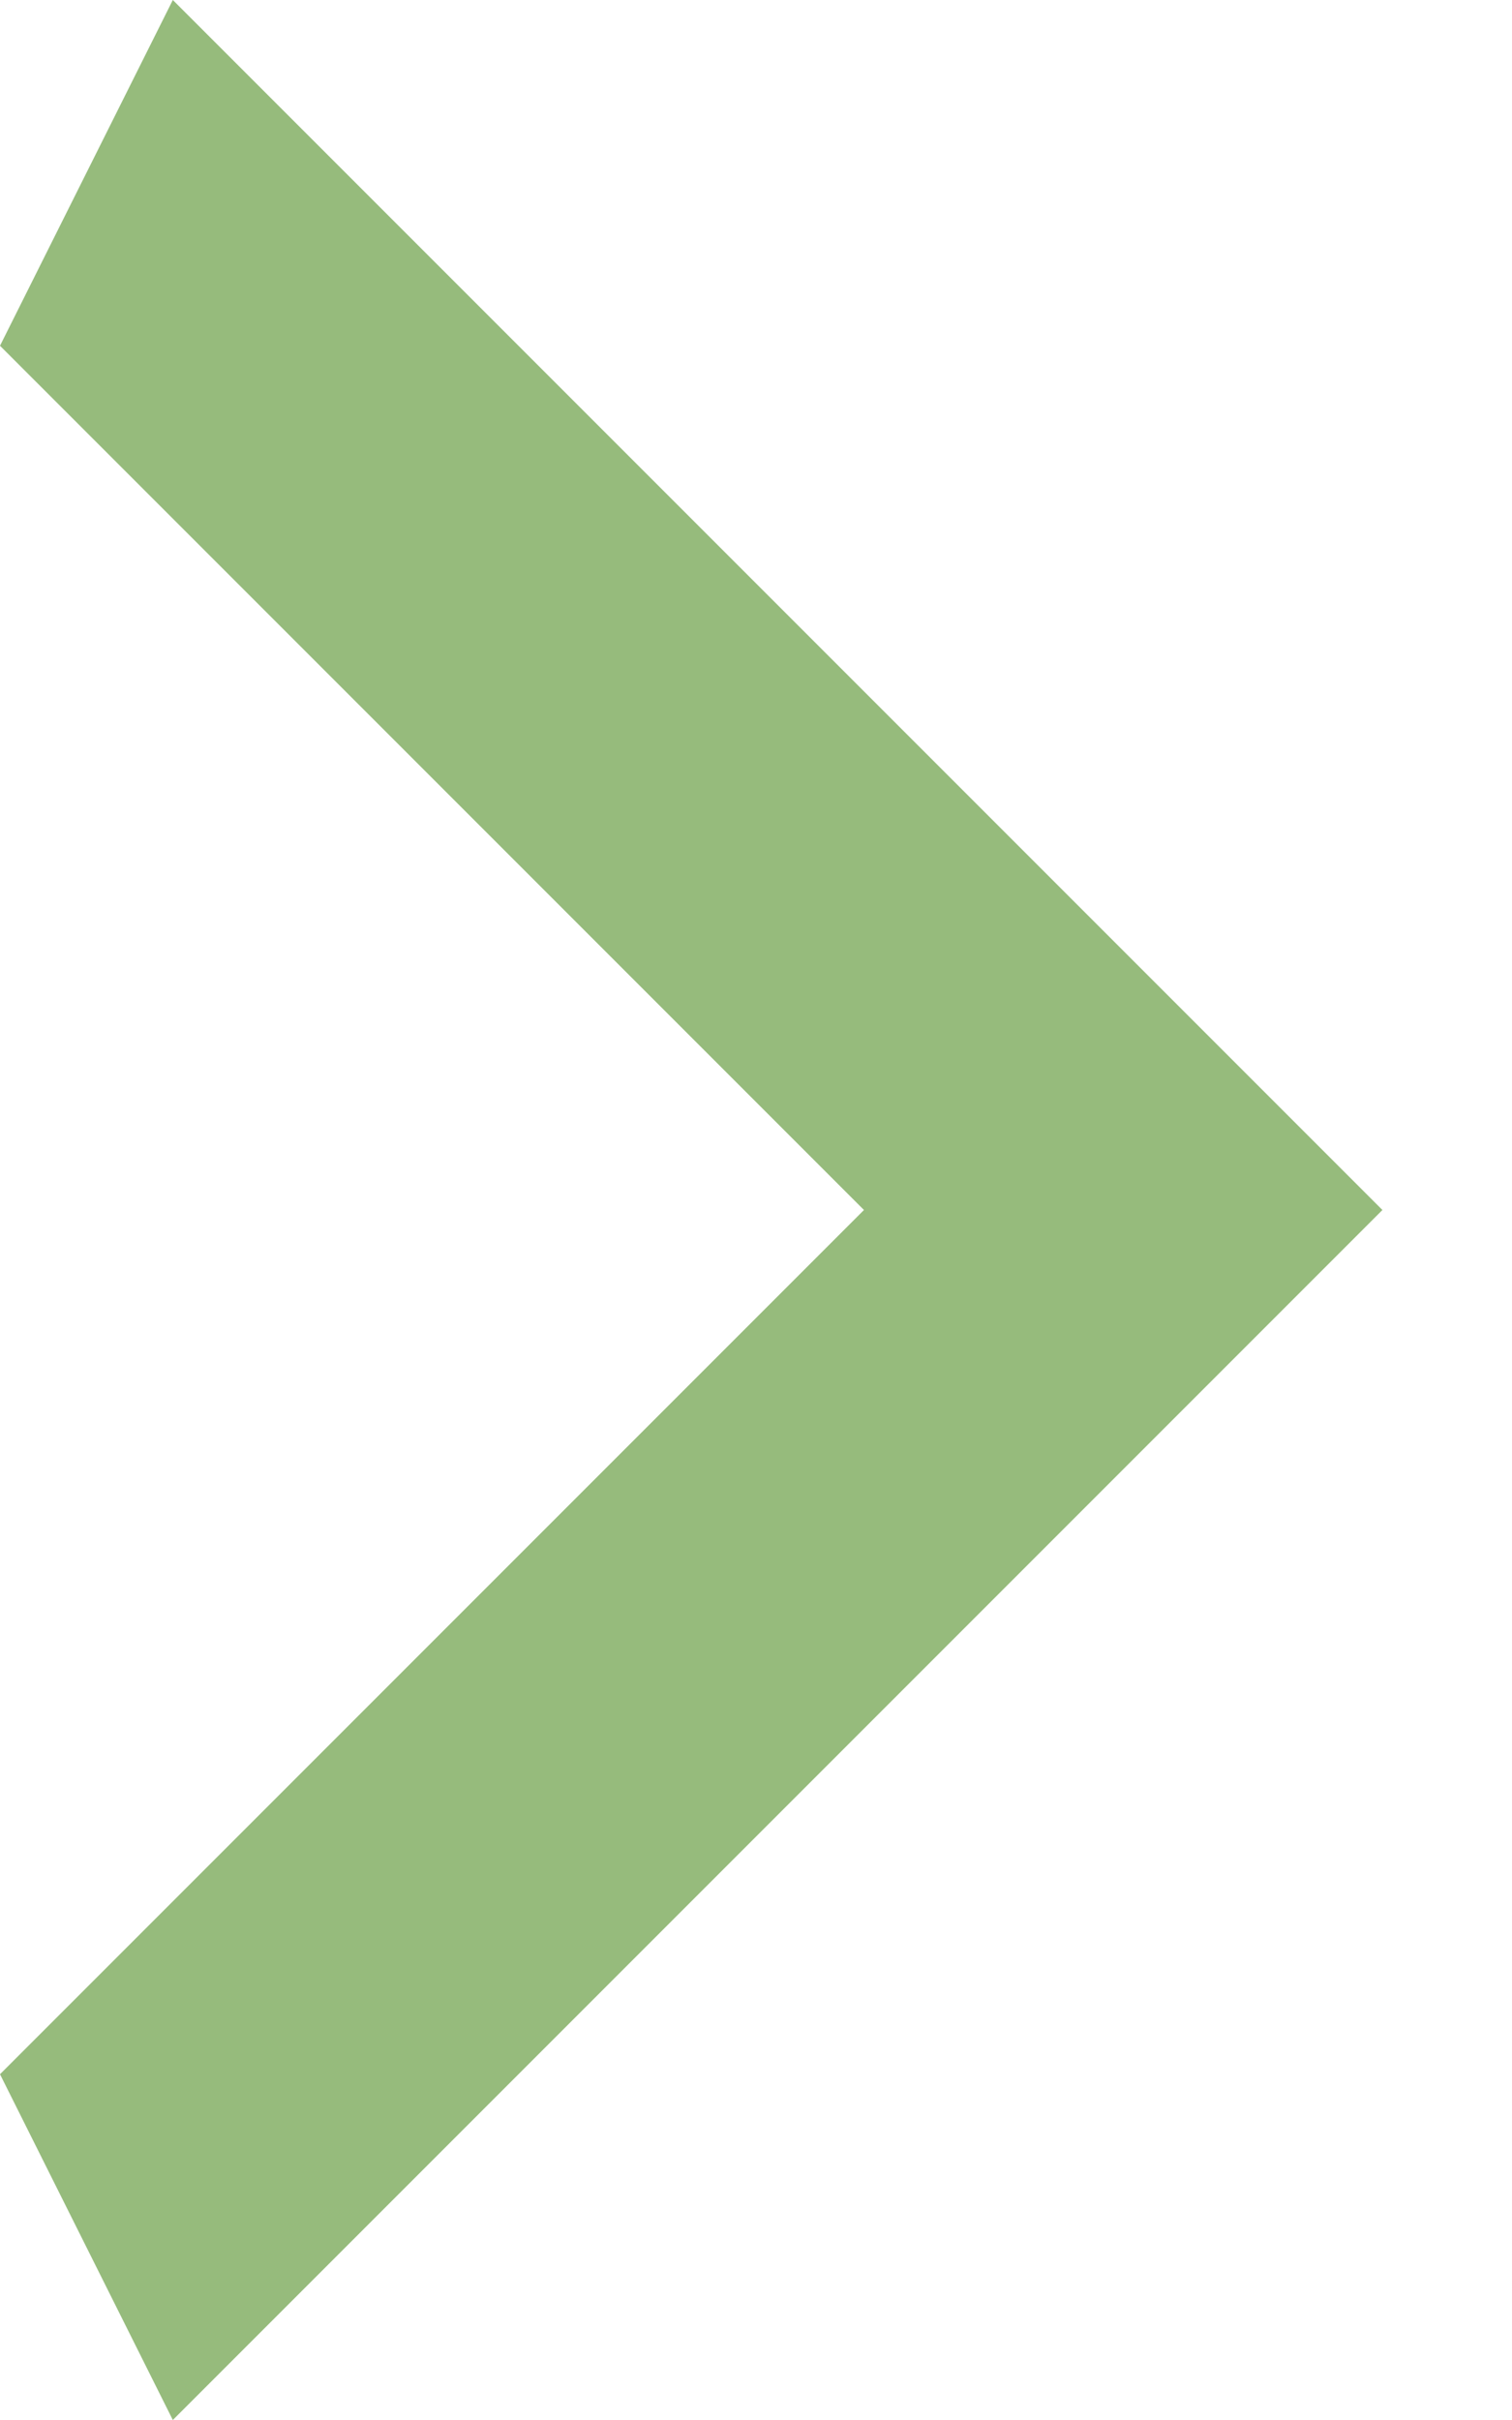 <?xml version="1.0" encoding="UTF-8" standalone="no"?><svg width='10' height='16' viewBox='0 0 10 16' fill='none' xmlns='http://www.w3.org/2000/svg'>
<g clip-path='url(#clip0_3072_953)'>
<path d='M0 13.714L5.714 8L0 2.286L1.143 0L9.143 8L1.143 16L0 13.714Z' fill='#96BB7C'/>
</g>
<defs>
<clipPath id='clip0_3072_953'>
<rect width='9.143' height='16' fill='white'/>
</clipPath>
</defs>
</svg>
